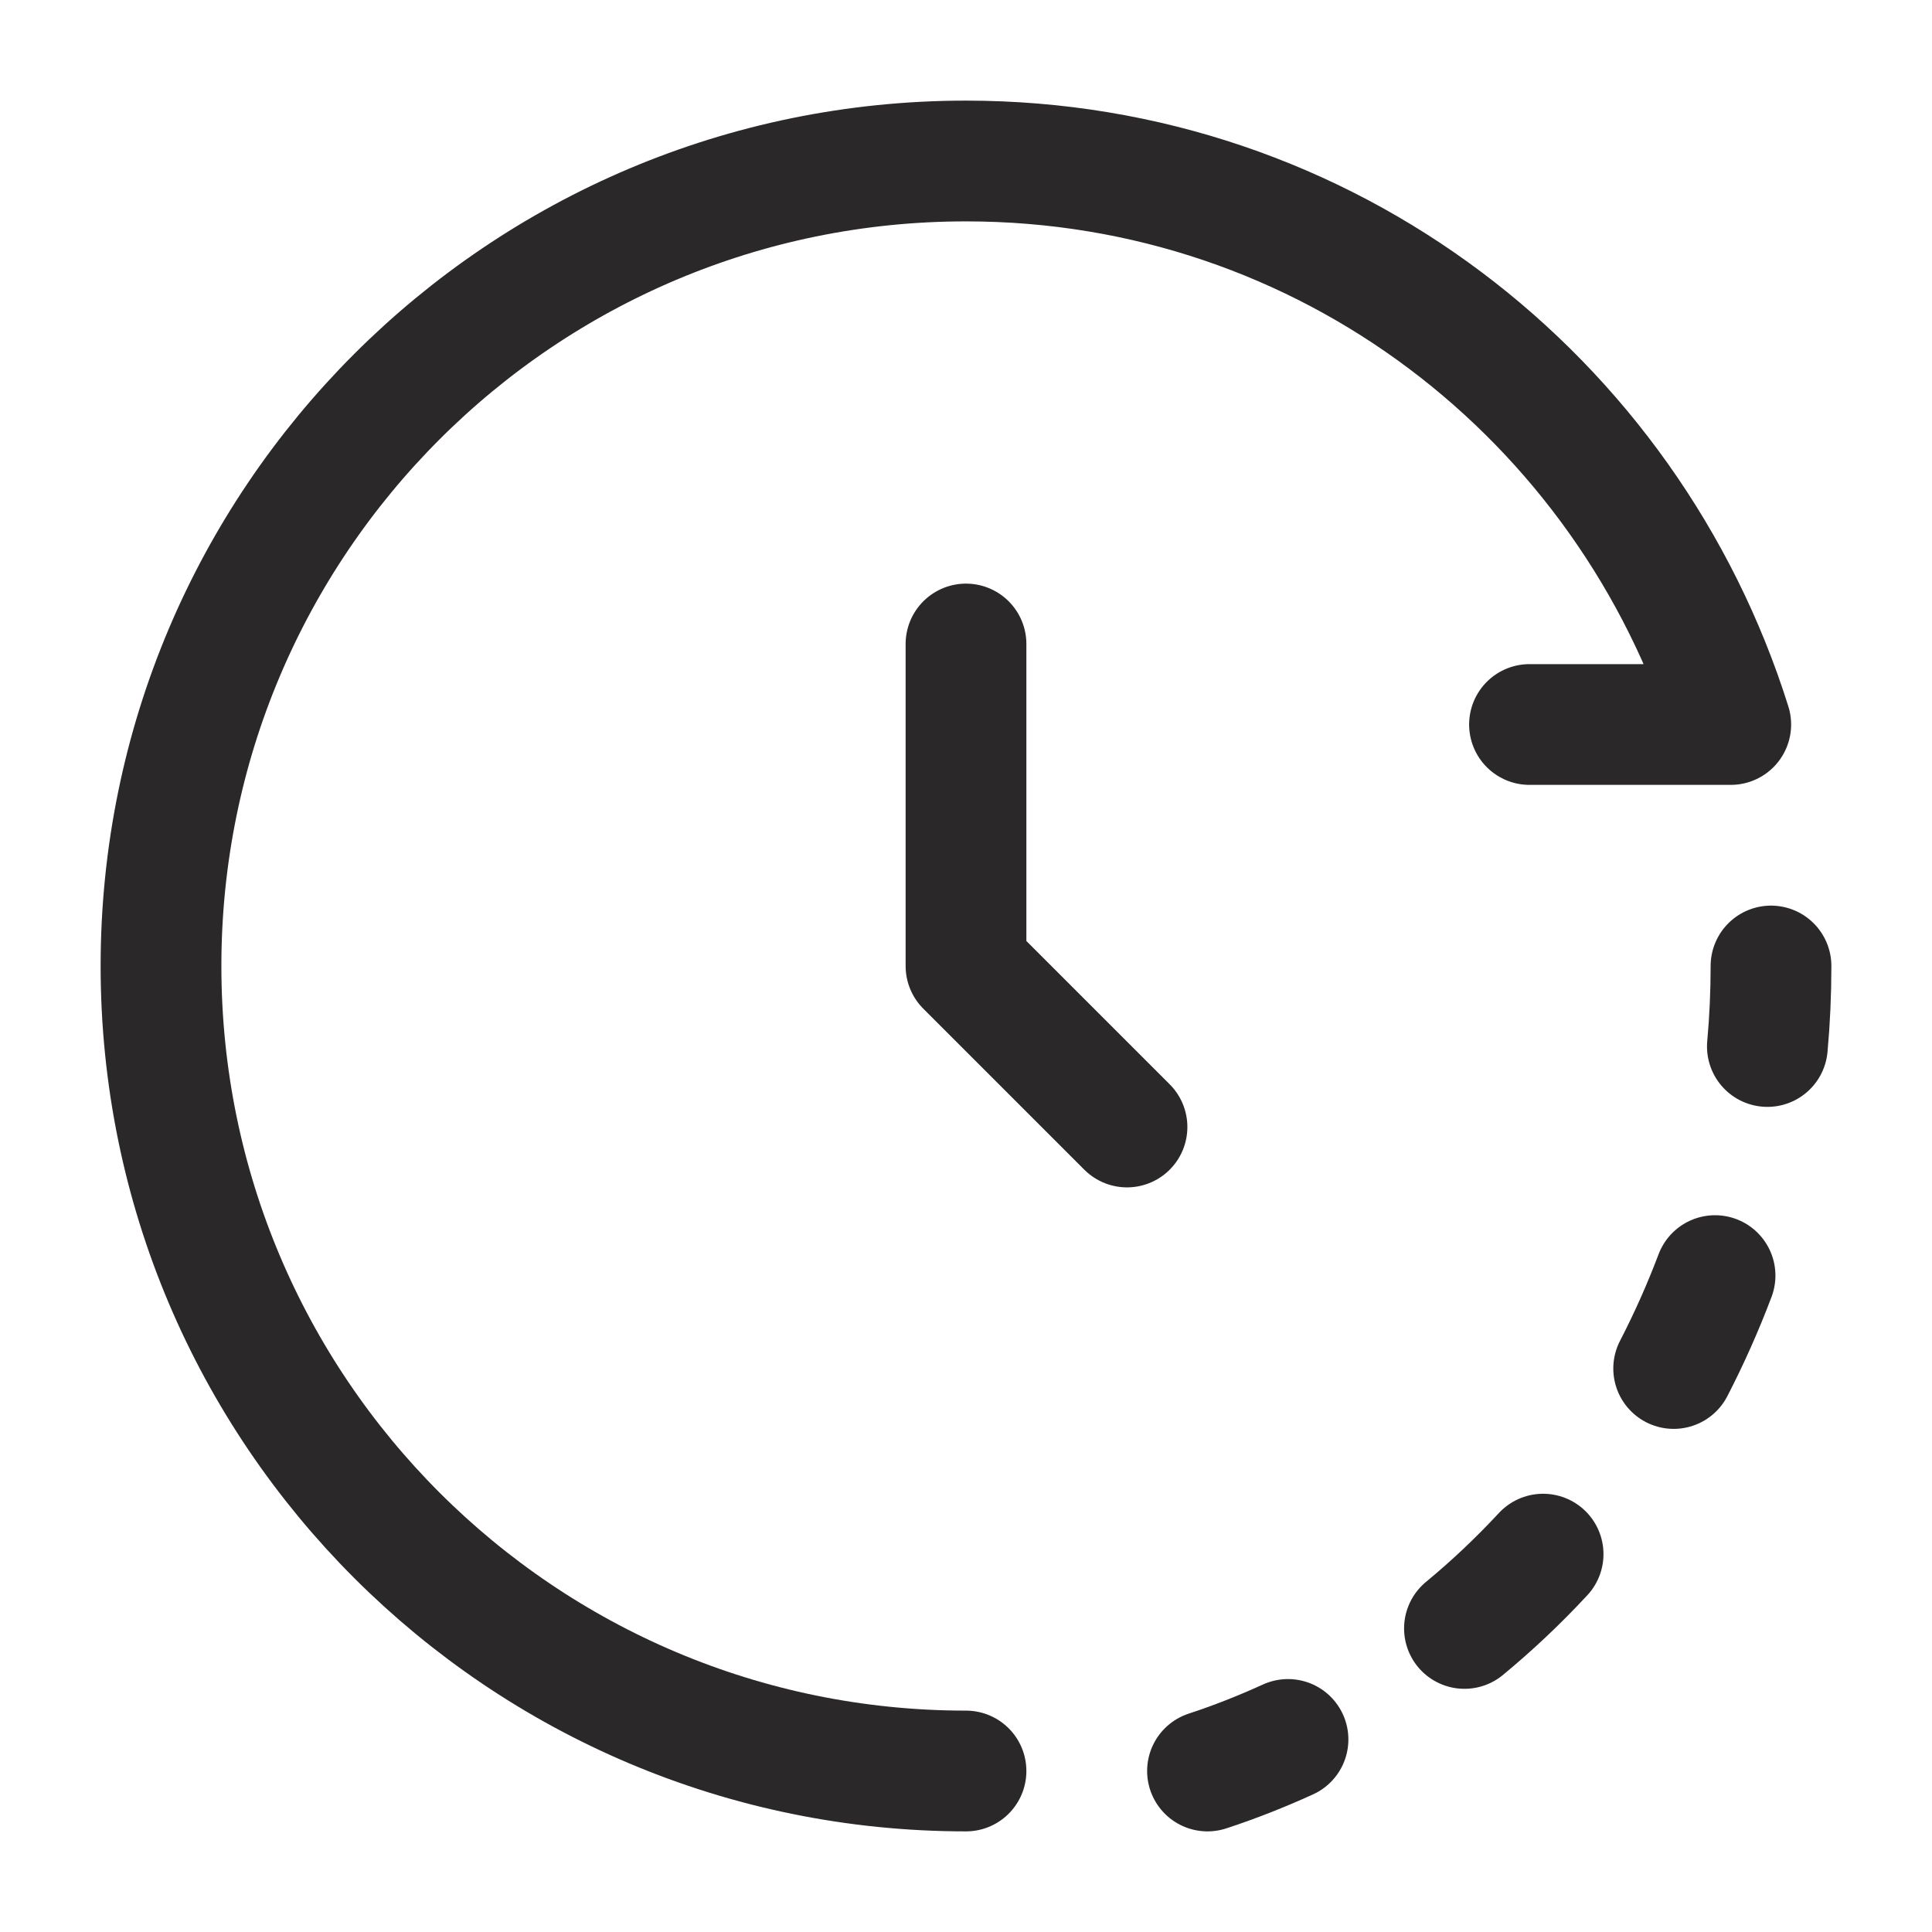 <svg width="24" height="24" viewBox="0 0 24 24" fill="none" xmlns="http://www.w3.org/2000/svg">
<path d="M12 22C6.477 22 2 17.523 2 12C2 6.477 6.477 2 12 2C16.478 2 20.226 4.943 21.5 9H19" stroke="#2A2828" stroke-width="1.5" stroke-linecap="round" stroke-linejoin="round"/>
<path d="M12 8V12L14 14" stroke="#2A2828" stroke-width="1.5" stroke-linecap="round" stroke-linejoin="round"/>
<path d="M21.955 13C21.985 12.671 22 12.337 22 12M15 22C15.342 21.888 15.675 21.756 16 21.608M20.791 17C20.983 16.628 21.155 16.243 21.305 15.846M18.192 20.229C18.537 19.944 18.863 19.636 19.169 19.306" stroke="#2A2828" stroke-width="1.5" stroke-linecap="round" stroke-linejoin="round"/>
</svg>
